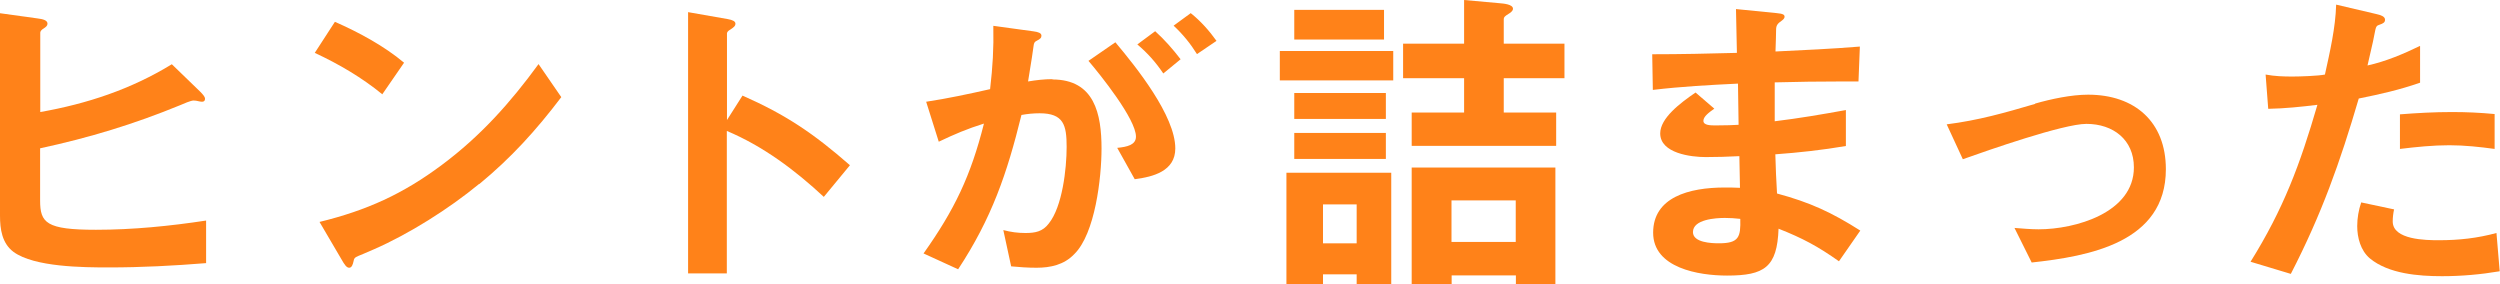 <?xml version="1.0" encoding="UTF-8"?><svg id="_レイヤー_2" xmlns="http://www.w3.org/2000/svg" viewBox="0 0 162.66 18.51"><defs><style>.cls-1{fill:#ff8219;stroke-width:0px;}</style></defs><g id="de"><path class="cls-1" d="M13.02,5.96c.19.19.32.34.32.47,0,.11-.06.19-.19.19-.09,0-.17-.02-.26-.04-.09-.02-.17-.04-.3-.04-.17,0-.66.21-.86.3-3.02,1.24-5.92,2.12-9.12,2.81v3.39c0,1.46.39,1.91,3.63,1.91,2.4,0,4.81-.24,7.17-.6v2.77c-2.1.17-4.2.28-6.33.28-1.65,0-4.85-.02-6.2-1.01-.75-.56-.88-1.48-.88-2.36V.86l2.45.34c.32.04.64.11.64.34,0,.13-.09.21-.26.32-.11.06-.21.17-.21.26v5.17c3.05-.54,5.9-1.48,8.56-3.11l1.84,1.78Z"/><path class="cls-1" d="M24.88,6.14c-1.33-1.09-2.83-1.97-4.4-2.7l1.31-2.02c1.57.69,3.2,1.57,4.5,2.66l-1.42,2.06ZM31.17,11.97c-1.95,1.61-4.57,3.26-6.84,4.25-.64.28-.79.34-1.01.43-.26.11-.28.17-.32.36-.04.19-.11.41-.28.41s-.3-.19-.51-.56l-1.42-2.42c3.07-.75,5.43-1.82,7.96-3.71,2.51-1.87,4.46-4.05,6.29-6.56l1.48,2.15c-1.63,2.15-3.26,3.95-5.34,5.66Z"/><path class="cls-1" d="M47.3,17.79h-2.53V.79l2.57.45c.34.06.51.15.51.3s-.11.24-.34.39c-.11.06-.21.15-.21.24v5.64l1.01-1.59c2.81,1.24,4.61,2.45,6.99,4.53l-1.7,2.06c-1.87-1.74-3.95-3.3-6.31-4.29v9.27Z"/><path class="cls-1" d="M68.47,5.17c2.75,0,3.2,2.25,3.2,4.5,0,1.87-.41,5.54-1.78,6.87-.66.69-1.54.88-2.45.88-.58,0-1.12-.04-1.65-.09l-.51-2.36c.49.13.94.19,1.44.19.64,0,1.12-.09,1.52-.62.88-1.09,1.16-3.56,1.16-4.98s-.19-2.19-1.76-2.19c-.41,0-.79.04-1.18.11-.94,3.82-1.93,6.71-4.12,10.04l-2.25-1.03c2.02-2.85,3.07-5.04,3.93-8.45-1.09.34-1.91.69-2.94,1.18l-.82-2.6c1.39-.21,2.79-.51,4.16-.82.17-1.48.24-2.6.21-4.12l2.62.36c.3.04.51.11.51.28,0,.13-.06.21-.32.34-.13.06-.17.15-.19.32-.04.32-.13.92-.36,2.32.54-.09,1.05-.15,1.59-.15ZM72.57,2.75c1.35,1.61,3.9,4.78,3.9,6.91,0,1.48-1.46,1.85-2.64,2l-1.14-2.04c.64-.06,1.22-.19,1.22-.73,0-1.14-2.32-4.03-3.09-4.93l1.74-1.2ZM76.81,3.86l-1.12.92c-.51-.75-1.01-1.31-1.69-1.89l1.16-.86c.62.56,1.16,1.18,1.65,1.82ZM77.48.86c.64.51,1.2,1.14,1.67,1.8l-1.27.86c-.43-.69-.92-1.29-1.52-1.85l1.12-.82Z"/><path class="cls-1" d="M83.27,5.23v-1.91h7.38v1.91h-7.38ZM88.27,17.85h-2.19v.66h-2.38v-7.27h6.82v7.27h-2.25v-.66ZM84.21,2.57V.64h5.84v1.93h-5.84ZM84.21,7.74v-1.69h5.96v1.69h-5.96ZM84.21,10.34v-1.69h5.96v1.69h-5.96ZM86.08,15.83h2.19v-2.53h-2.19v2.53ZM97.58.21c.21.02.86.06.86.36,0,.15-.17.26-.3.34-.24.15-.3.21-.3.34v1.59h3.95v2.25h-3.95v2.23h3.41v2.17h-9.4v-2.17h3.41v-2.23h-3.97v-2.25h3.97V0l2.32.21ZM91.85,10.9h9.35v7.62h-2.57v-.6h-4.18v.6h-2.6v-7.62ZM94.44,13.04v2.7h4.18v-2.7h-4.18Z"/><path class="cls-1" d="M121.04,15l-1.39,2c-1.37-.97-2.36-1.5-3.93-2.12-.09,2.51-.92,3.05-3.35,3.05-1.84,0-4.81-.49-4.81-2.79s2.32-2.94,4.66-2.94c.3,0,.58,0,.99.02l-.04-2.06c-.82.04-1.46.06-2.19.06-.94,0-2.96-.24-2.96-1.54,0-.99,1.29-1.97,2.3-2.66l1.22,1.05c-.34.24-.71.51-.71.79,0,.3.47.3.81.3.64,0,1.16-.02,1.48-.04l-.04-2.68c-1.87.09-3.69.19-5.54.41l-.04-2.32c1.84,0,3.69-.04,5.51-.09l-.06-2.85,2.62.26c.49.04.54.13.54.24,0,.13-.13.21-.19.26-.24.17-.36.28-.36.58,0,.26-.02.84-.04,1.42,1.84-.09,3.67-.17,5.49-.32l-.09,2.27h-1.05c-1.46,0-2.92.02-4.4.06v2.53c1.57-.19,3.09-.45,4.63-.73v2.34c-1.52.26-3.07.43-4.59.54.02.86.06,1.69.11,2.55,2.15.58,3.54,1.22,5.43,2.42ZM112.23,14.18c-.6,0-2.08.09-2.08.92,0,.69,1.22.73,1.69.73,1.31,0,1.42-.41,1.39-1.59-.34-.04-.69-.06-1.01-.06Z"/><path class="cls-1" d="M132.41,6.74c1.05-.3,2.36-.58,3.45-.58,3.03,0,5.06,1.76,5.06,4.85,0,4.78-5,5.66-8.73,6.07l-1.12-2.25c.49.04,1.09.09,1.57.09,2.38,0,6.2-1.07,6.2-4.03,0-1.8-1.35-2.83-3.09-2.83-1.5,0-6.41,1.72-8.04,2.3l-1.05-2.27c2.06-.26,3.78-.75,5.75-1.33Z"/><path class="cls-1" d="M157.46,3v2.38c-1.35.47-2.6.75-3.99,1.03-1.22,4.16-2.42,7.53-4.42,11.41l-2.62-.79c2.15-3.45,3.22-6.33,4.35-10.21-1.07.13-2.12.24-3.2.26l-.17-2.23c.58.11,1.16.13,1.74.13.49,0,1.69-.04,2.12-.13.32-1.46.69-3.05.73-4.55l2.64.62c.26.06.54.15.54.36,0,.17-.09.24-.39.34-.13.04-.19.09-.24.32-.06.34-.19.97-.51,2.32,1.18-.26,2.34-.75,3.41-1.27ZM155.77,13.62c-.06.26-.09.54-.09.79,0,1.2,2.17,1.22,3,1.22,1.31,0,2.49-.13,3.75-.47l.21,2.49c-1.24.21-2.49.32-3.75.32-1.52,0-3.48-.15-4.7-1.16-.6-.51-.82-1.35-.82-2.1,0-.51.09-1.05.26-1.54l2.12.45ZM159.54,7.29c.94,0,1.82.04,2.77.13v2.27c-.94-.13-1.97-.24-2.94-.24-1.07,0-2.15.11-3.22.24v-2.25c1.14-.09,2.25-.15,3.39-.15Z"/></g></svg>